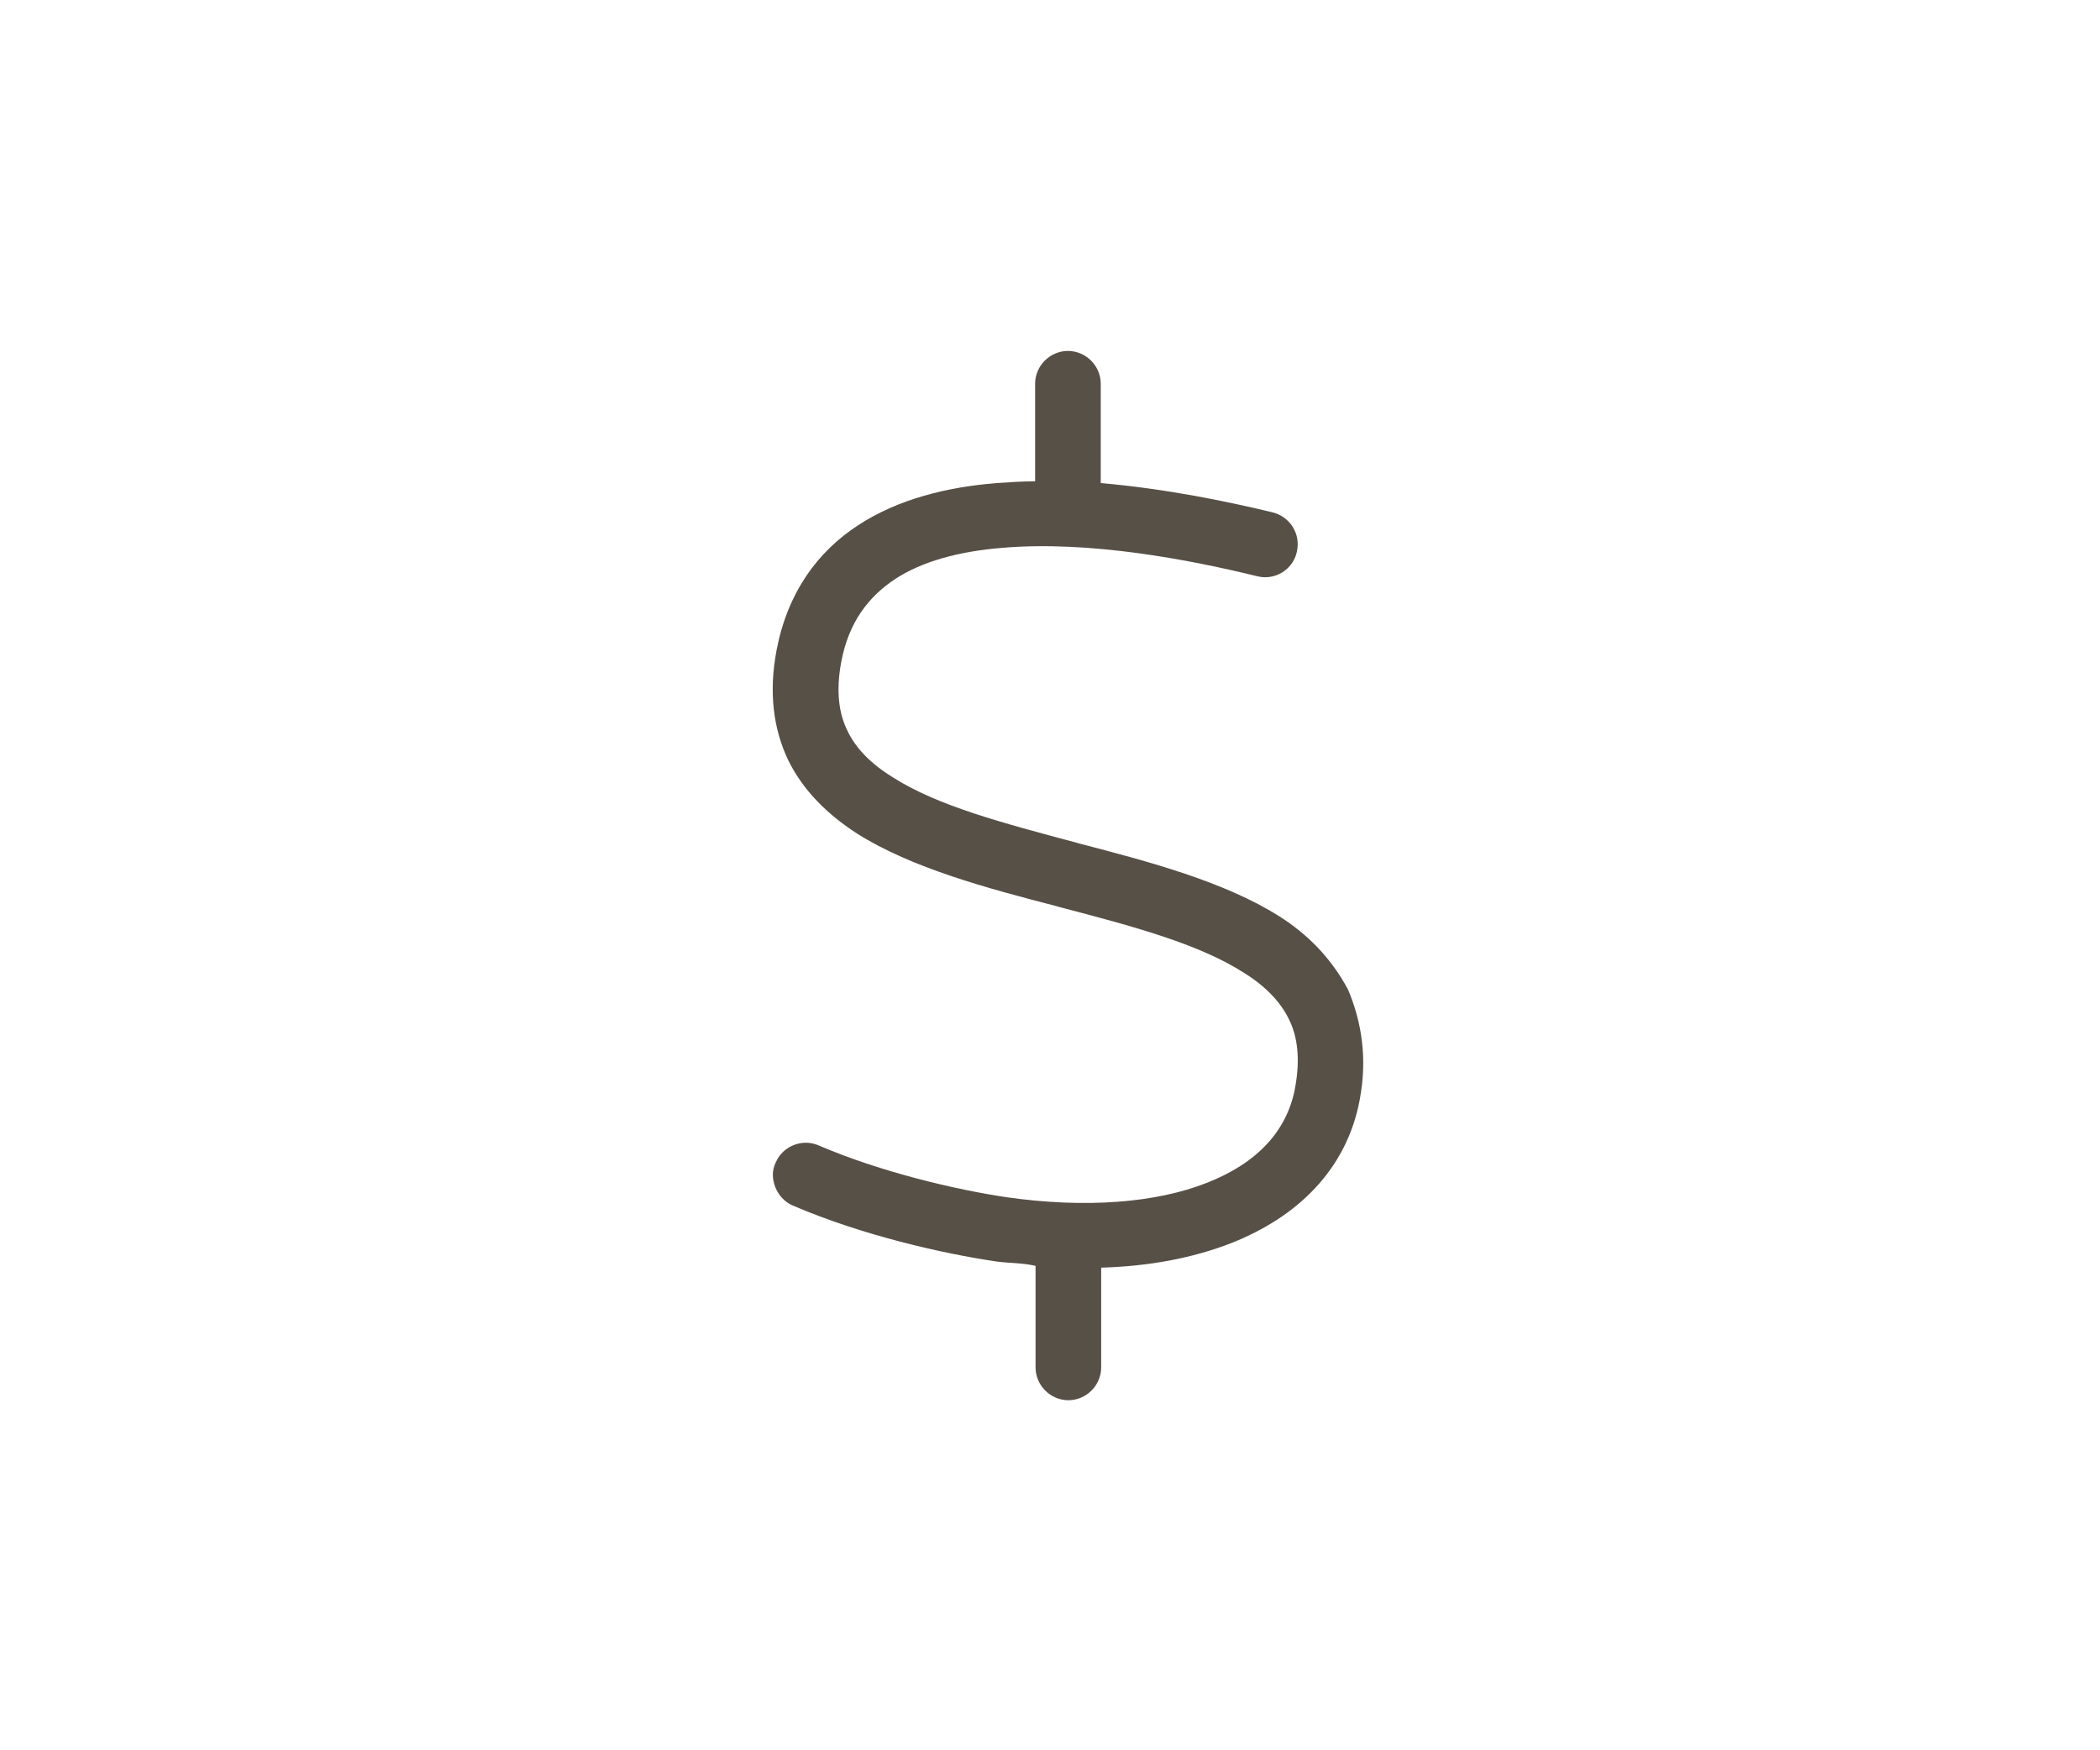 <?xml version="1.0" encoding="UTF-8"?><svg id="Layer_2" xmlns="http://www.w3.org/2000/svg" viewBox="0 0 48 40"><defs><style>.cls-1,.cls-2{fill:none;}.cls-2{opacity:.75;}.cls-3{fill:#1f1509;}</style></defs><g id="Layer_1-2"><g id="Icons" class="cls-2"><g id="Articles"><g id="SVG"><g id="Budget"><rect id="Rectangle" class="cls-1" width="48" height="40"/><g id="dollar"><path id="Path" class="cls-3" d="m25.16,11.04c1.49.13,2.9.42,3.93.67.4.1.65.5.55.91-.09.4-.5.65-.9.55-1.55-.38-3.84-.82-5.83-.65-.99.08-1.84.31-2.46.72-.6.4-1.05.98-1.22,1.88-.13.69-.05,1.2.14,1.58.19.4.53.75,1.03,1.06,1.03.66,2.53,1.05,4.21,1.5l.07.02c1.58.41,3.31.87,4.56,1.66.66.42,1.18.95,1.57,1.67.31.73.45,1.57.27,2.52-.3,1.61-1.44,2.69-2.94,3.28-.87.34-1.88.53-2.97.56v2.28c0,.41-.34.75-.75.75s-.75-.34-.75-.75v-2.32c-.29-.07-.59-.06-.89-.1h0c-1.23-.18-3.08-.6-4.66-1.28-.38-.16-.56-.65-.39-.98.16-.38.61-.56.99-.39,1.42.61,3.14,1.01,4.28,1.18,1.82.26,3.43.13,4.59-.33,1.15-.45,1.83-1.19,2.01-2.16.13-.69.05-1.2-.14-1.58-.19-.39-.53-.75-1.03-1.06-1.03-.66-2.53-1.06-4.21-1.5l-.07-.02c-1.58-.41-3.31-.87-4.56-1.66-.65-.42-1.22-.96-1.57-1.67-.35-.73-.45-1.57-.27-2.52.25-1.31.93-2.25,1.87-2.86.92-.6,2.04-.87,3.16-.96.29-.02.59-.04.88-.04v-2.23c0-.41.34-.75.75-.75s.75.34.75.75v2.29h0Z"/></g></g></g></g></g></g></svg>